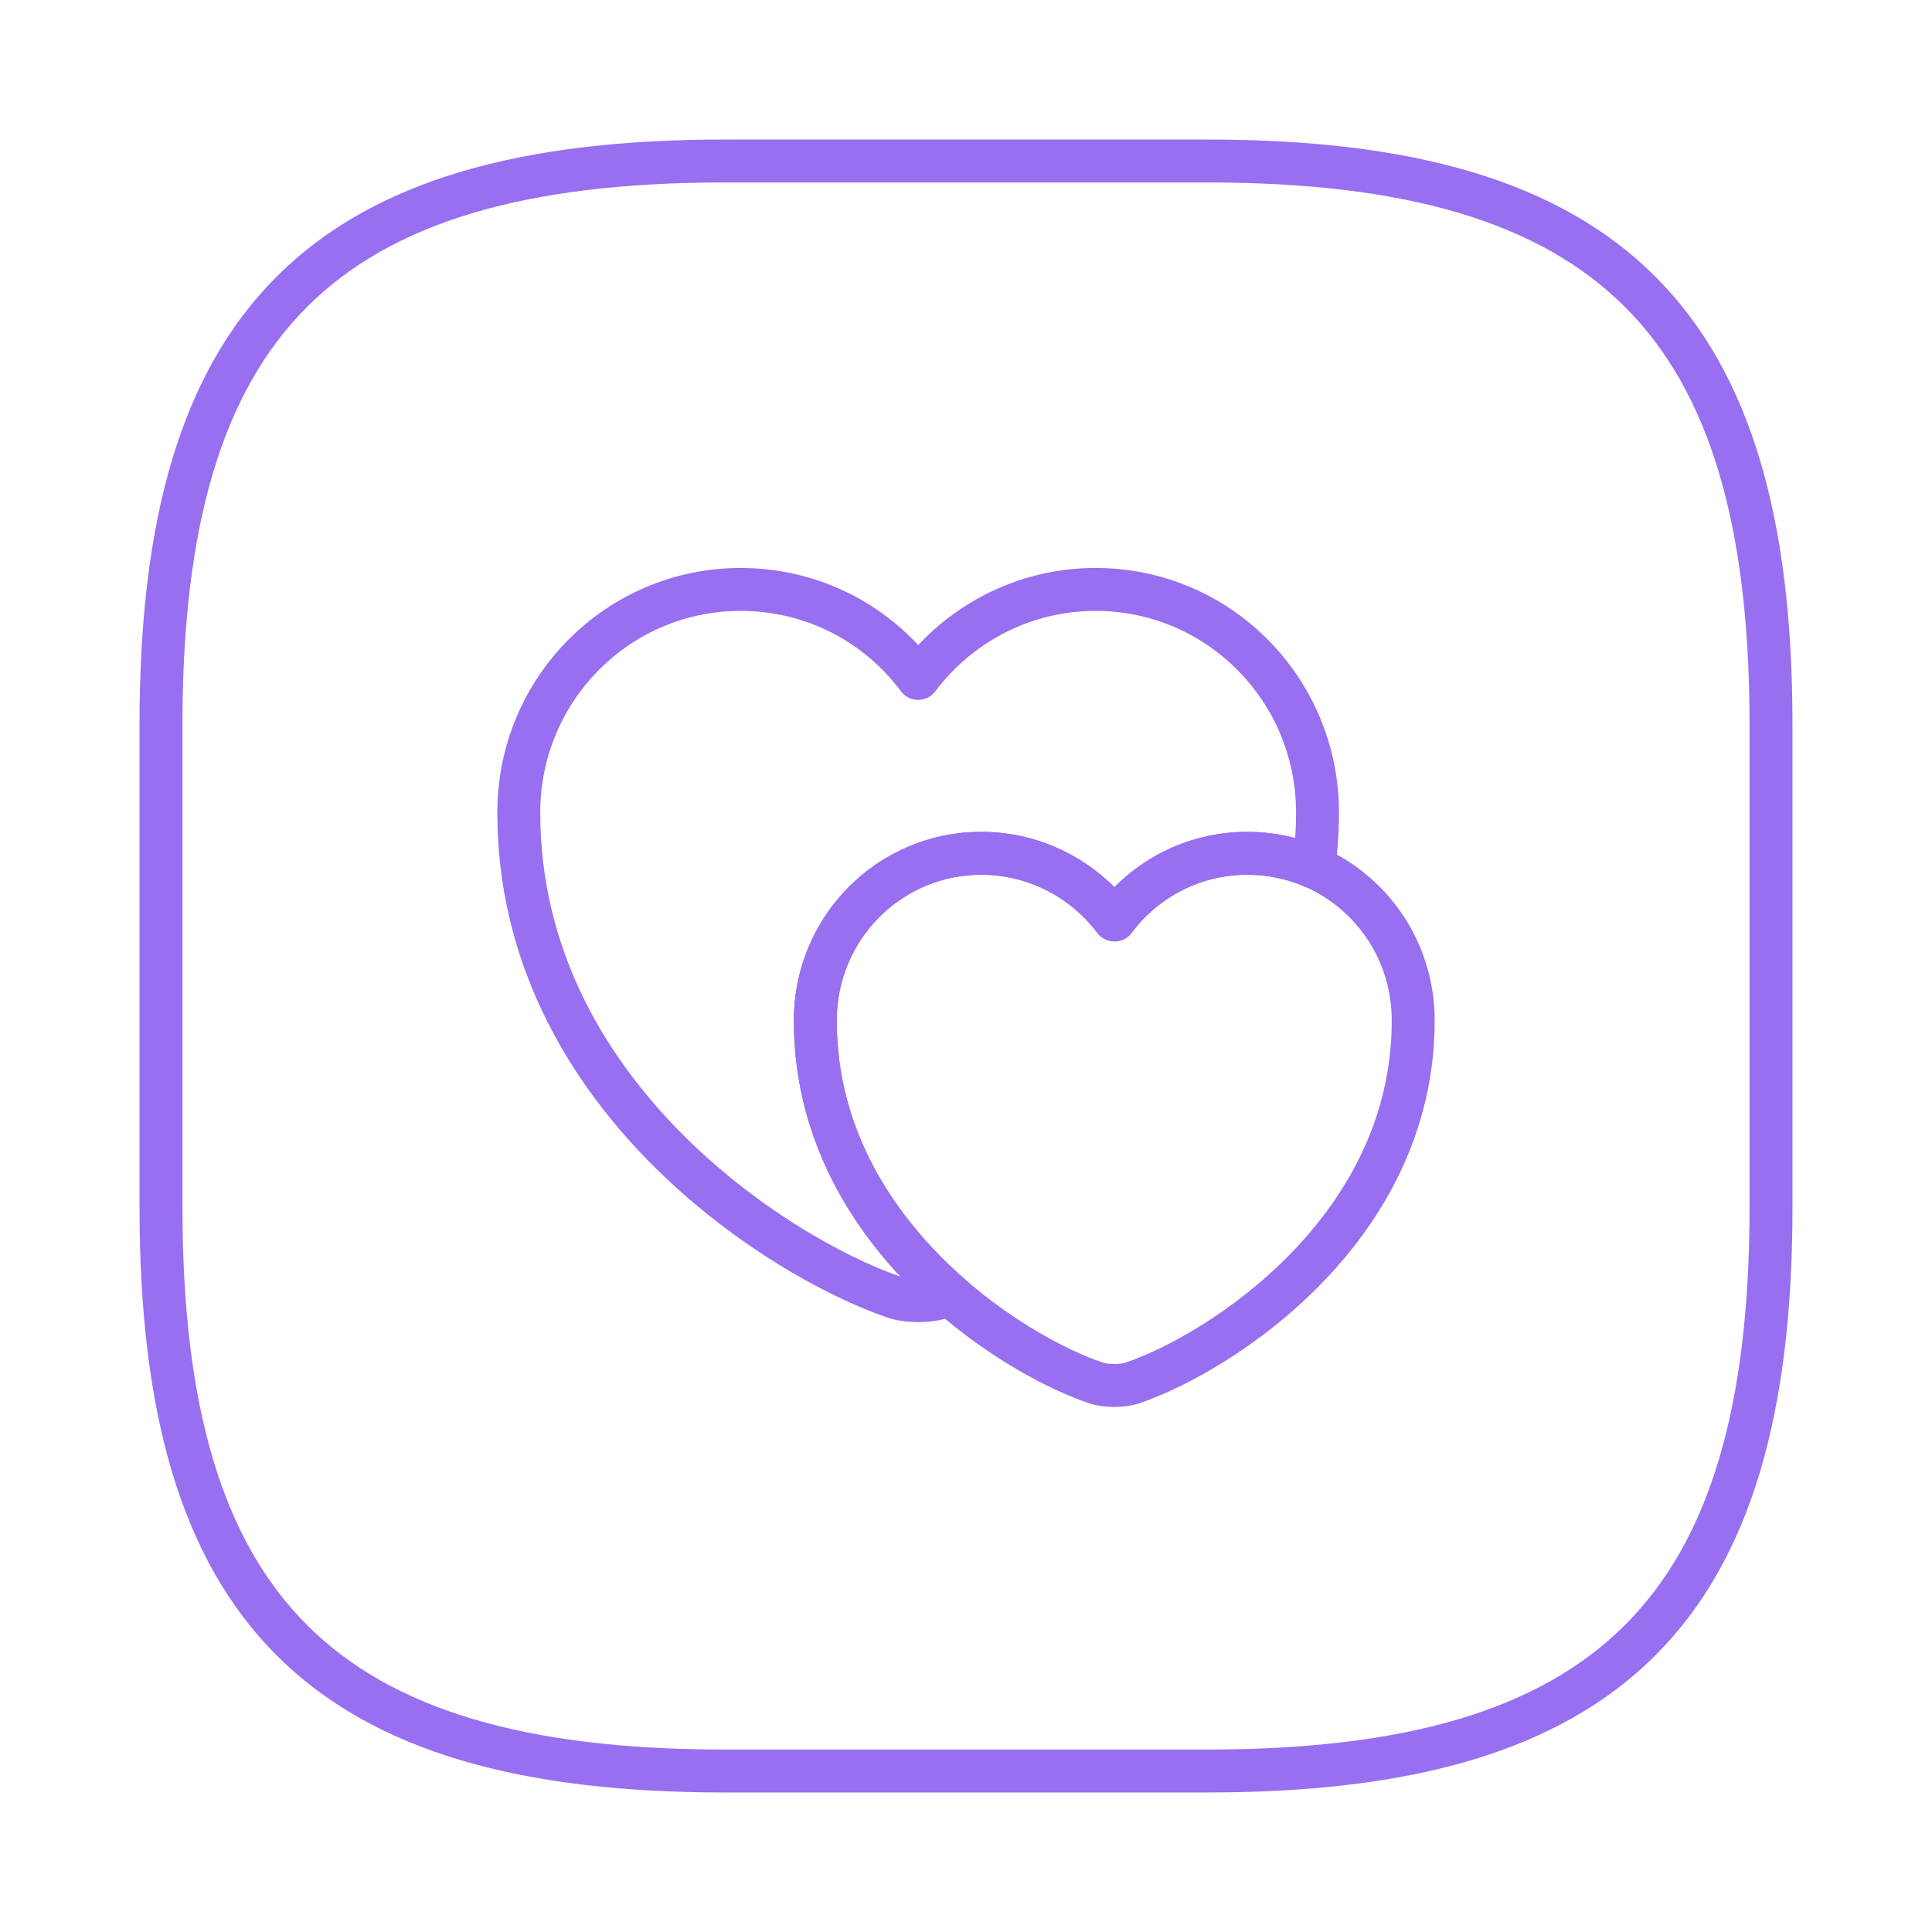 <svg width="90" height="90" viewBox="0 0 90 90" fill="none" xmlns="http://www.w3.org/2000/svg">
<path d="M61.375 37.854C61.375 38.729 61.312 39.583 61.208 40.396C60.25 39.979 59.208 39.75 58.104 39.75C55.562 39.75 53.312 40.979 51.917 42.854C50.5 40.979 48.25 39.75 45.708 39.75C41.438 39.75 37.979 43.229 37.979 47.542C37.979 53.125 40.938 57.396 44.229 60.291C44.125 60.354 44.021 60.375 43.917 60.417C43.292 60.646 42.25 60.646 41.625 60.417C36.229 58.562 24.167 50.896 24.167 37.854C24.167 32.104 28.792 27.458 34.5 27.458C37.896 27.458 40.896 29.083 42.771 31.604C44.667 29.083 47.667 27.458 51.042 27.458C56.75 27.458 61.375 32.104 61.375 37.854Z" stroke="#986FF0" stroke-width="2" stroke-linecap="round" stroke-linejoin="round"/>
<path d="M65.833 47.542C65.833 57.292 56.812 63.042 52.771 64.417C52.292 64.583 51.521 64.583 51.042 64.417C49.312 63.833 46.667 62.438 44.229 60.292C40.938 57.396 37.979 53.125 37.979 47.542C37.979 43.229 41.438 39.75 45.708 39.75C48.25 39.75 50.5 40.979 51.917 42.854C53.312 40.979 55.562 39.75 58.104 39.75C59.208 39.75 60.25 39.979 61.208 40.396C63.938 41.604 65.833 44.333 65.833 47.542Z" stroke="#986FF0" stroke-width="2" stroke-linecap="round" stroke-linejoin="round"/>
<path d="M33.75 82.5H56.25C75 82.5 82.5 75 82.5 56.25V33.75C82.5 15 75 7.5 56.25 7.5H33.75C15 7.5 7.5 15 7.5 33.75V56.25C7.5 75 15 82.5 33.75 82.5Z" stroke="#986FF0" stroke-width="2" stroke-linecap="round" stroke-linejoin="round"/>
</svg>
